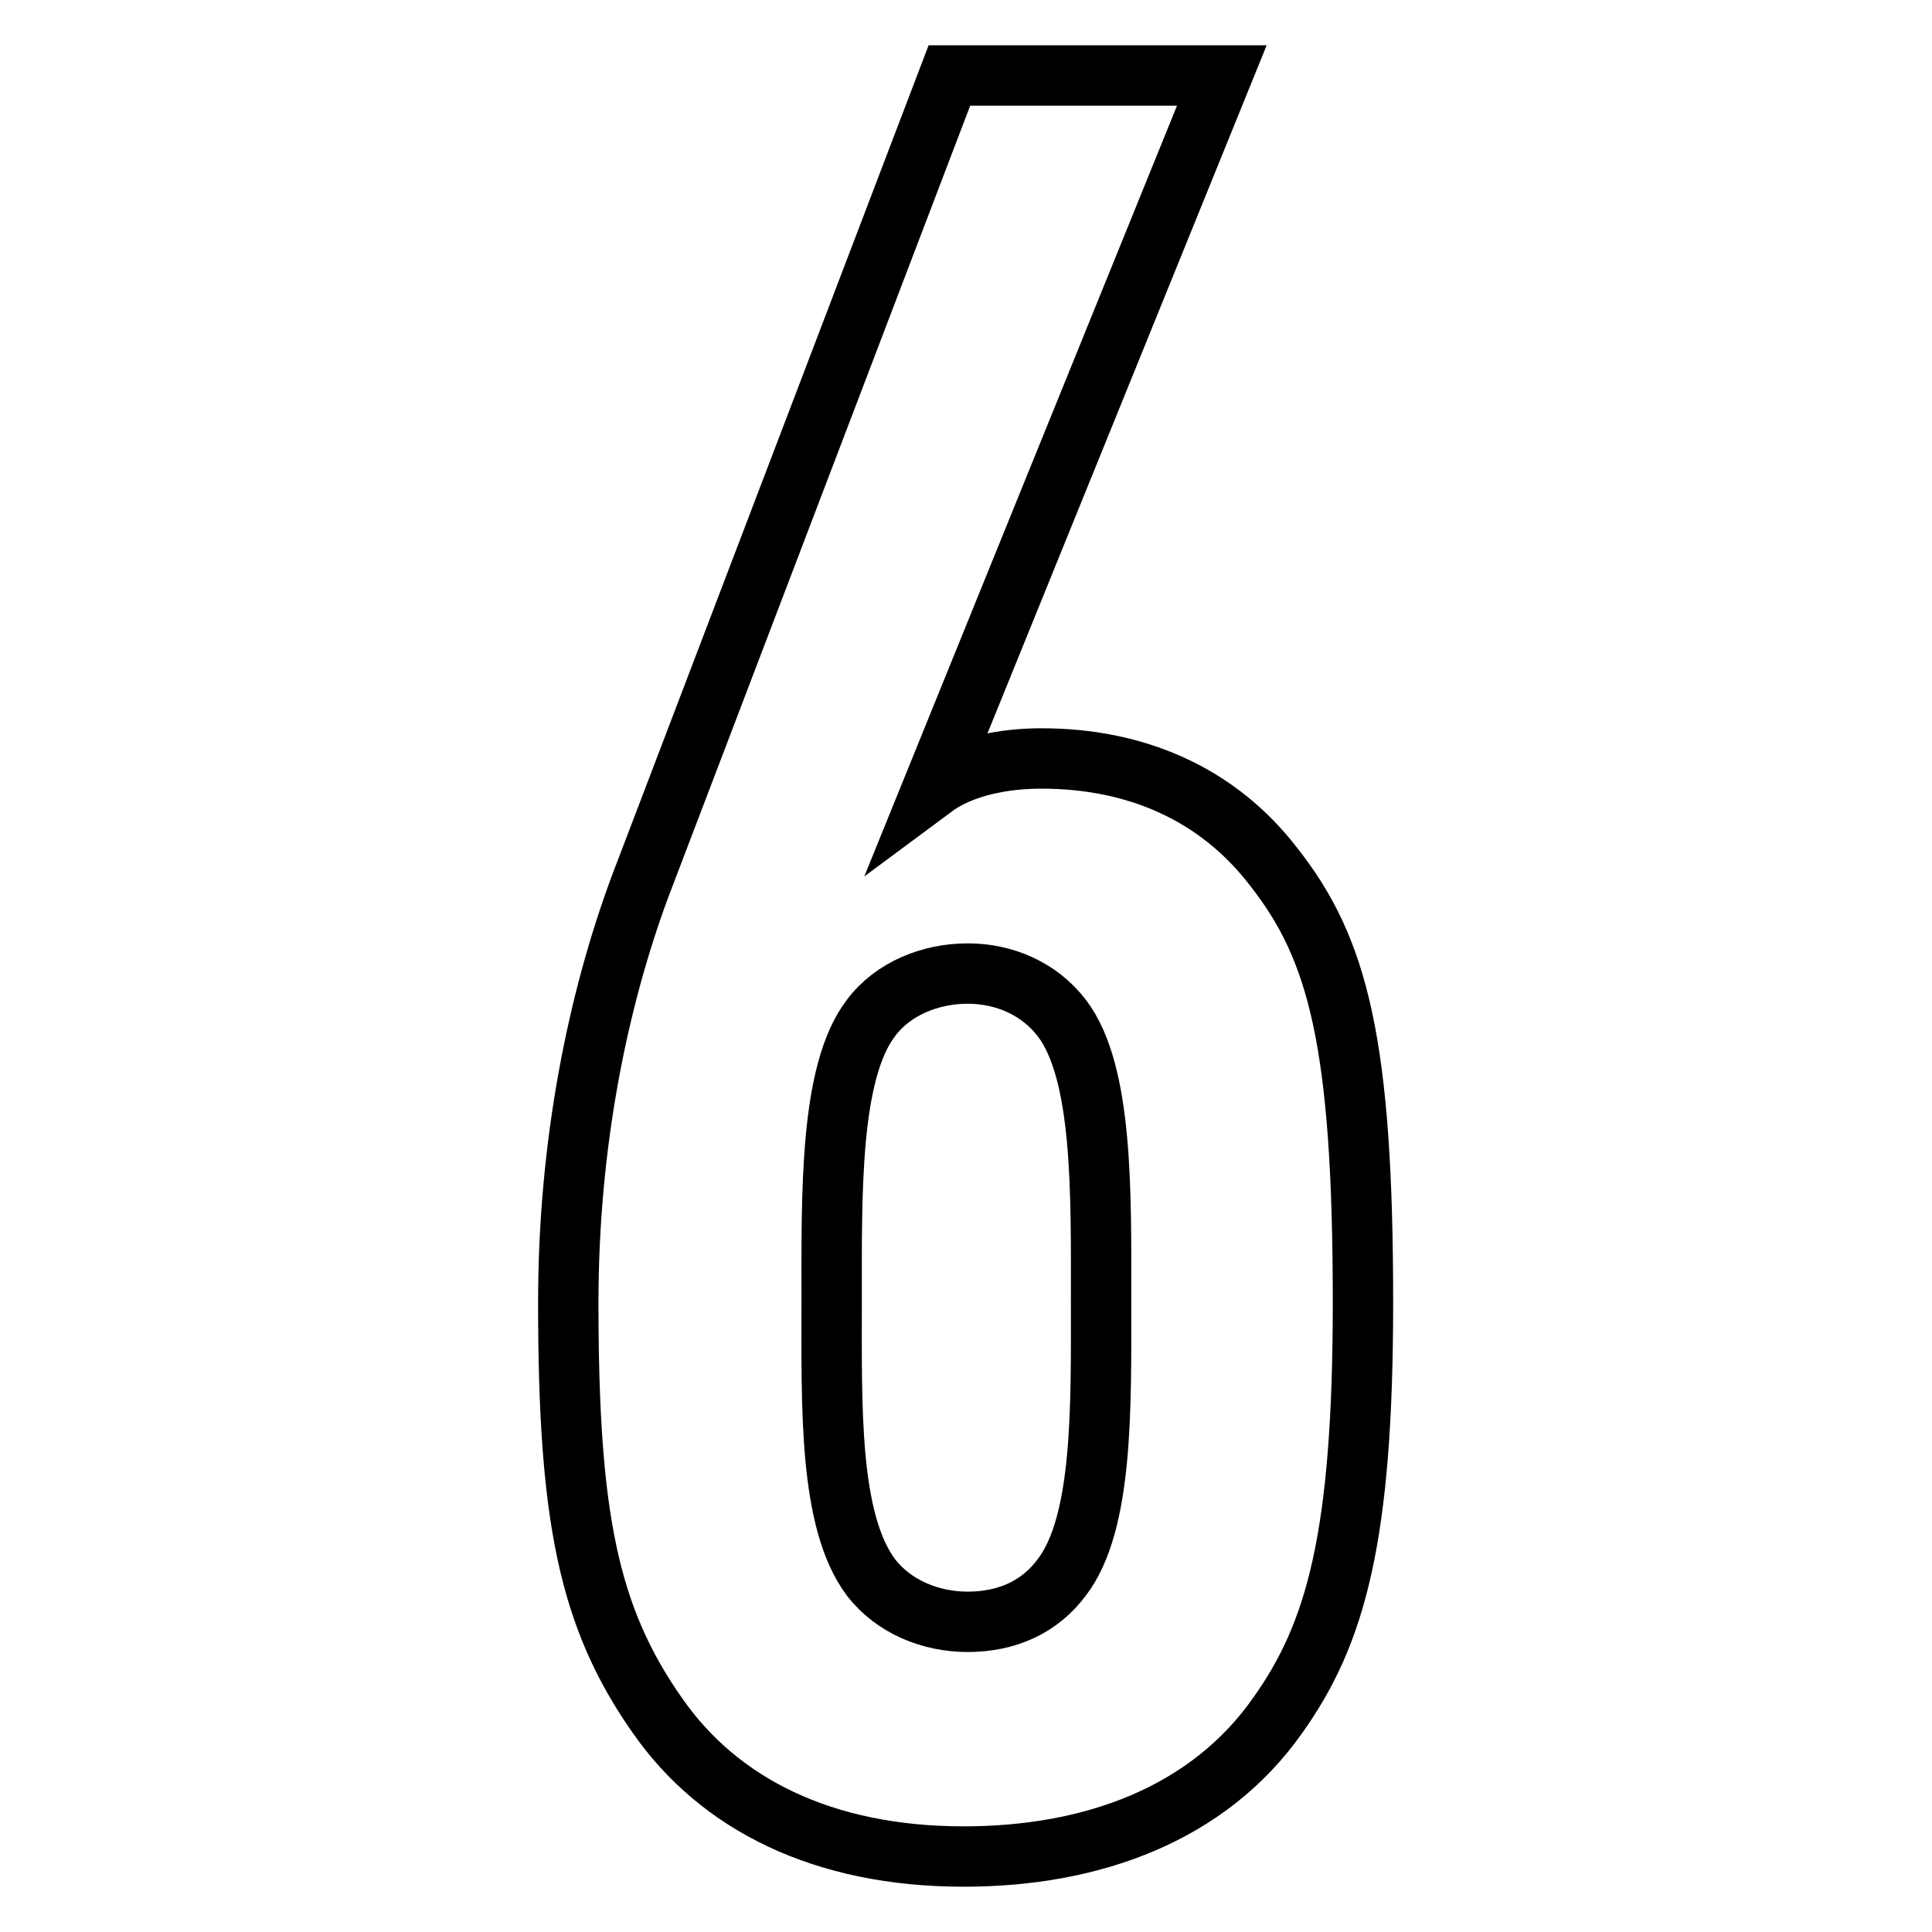 <?xml version="1.0" encoding="utf-8"?>
<!-- Svg Vector Icons : http://www.onlinewebfonts.com/icon -->
<!DOCTYPE svg PUBLIC "-//W3C//DTD SVG 1.1//EN" "http://www.w3.org/Graphics/SVG/1.1/DTD/svg11.dtd">
<svg version="1.1" xmlns="http://www.w3.org/2000/svg" xmlns:xlink="http://www.w3.org/1999/xlink" x="0px" y="0px" viewBox="0 0 256 256" enable-background="new 0 0 256 256" xml:space="preserve">
<g> <path stroke-width="8" fill-opacity="0" stroke="#000000"  d="M180.6,172.6c0-34.4-3.3-46.9-11.8-57.7c-7.5-9.8-18.4-14.4-30.8-14.4c-4.9,0-10.5,1-14.4,3.9L161.9,10 h-36.1l-41,107.5c-5.6,15.1-9.5,34.1-9.5,55.1c0,28.2,2.6,41.6,11.8,54.7c8.2,11.8,22,18.7,40.6,18.7c17,0,32.4-5.6,41.6-18.7 C177,216.5,180.6,203.7,180.6,172.6L180.6,172.6z M145.9,172.3c0,14.1,0.3,29.5-5.2,36.7c-2.9,3.9-7.2,5.9-12.5,5.9 c-4.9,0-9.8-2-12.8-5.9c-5.6-7.5-5.2-22.6-5.2-36.7c0-14.1-0.3-30.2,5.2-37.4c2.9-3.9,7.9-5.9,12.8-5.9s9.5,2,12.5,5.9 C146.2,142.1,145.9,158.2,145.9,172.3z"/></g>
</svg>